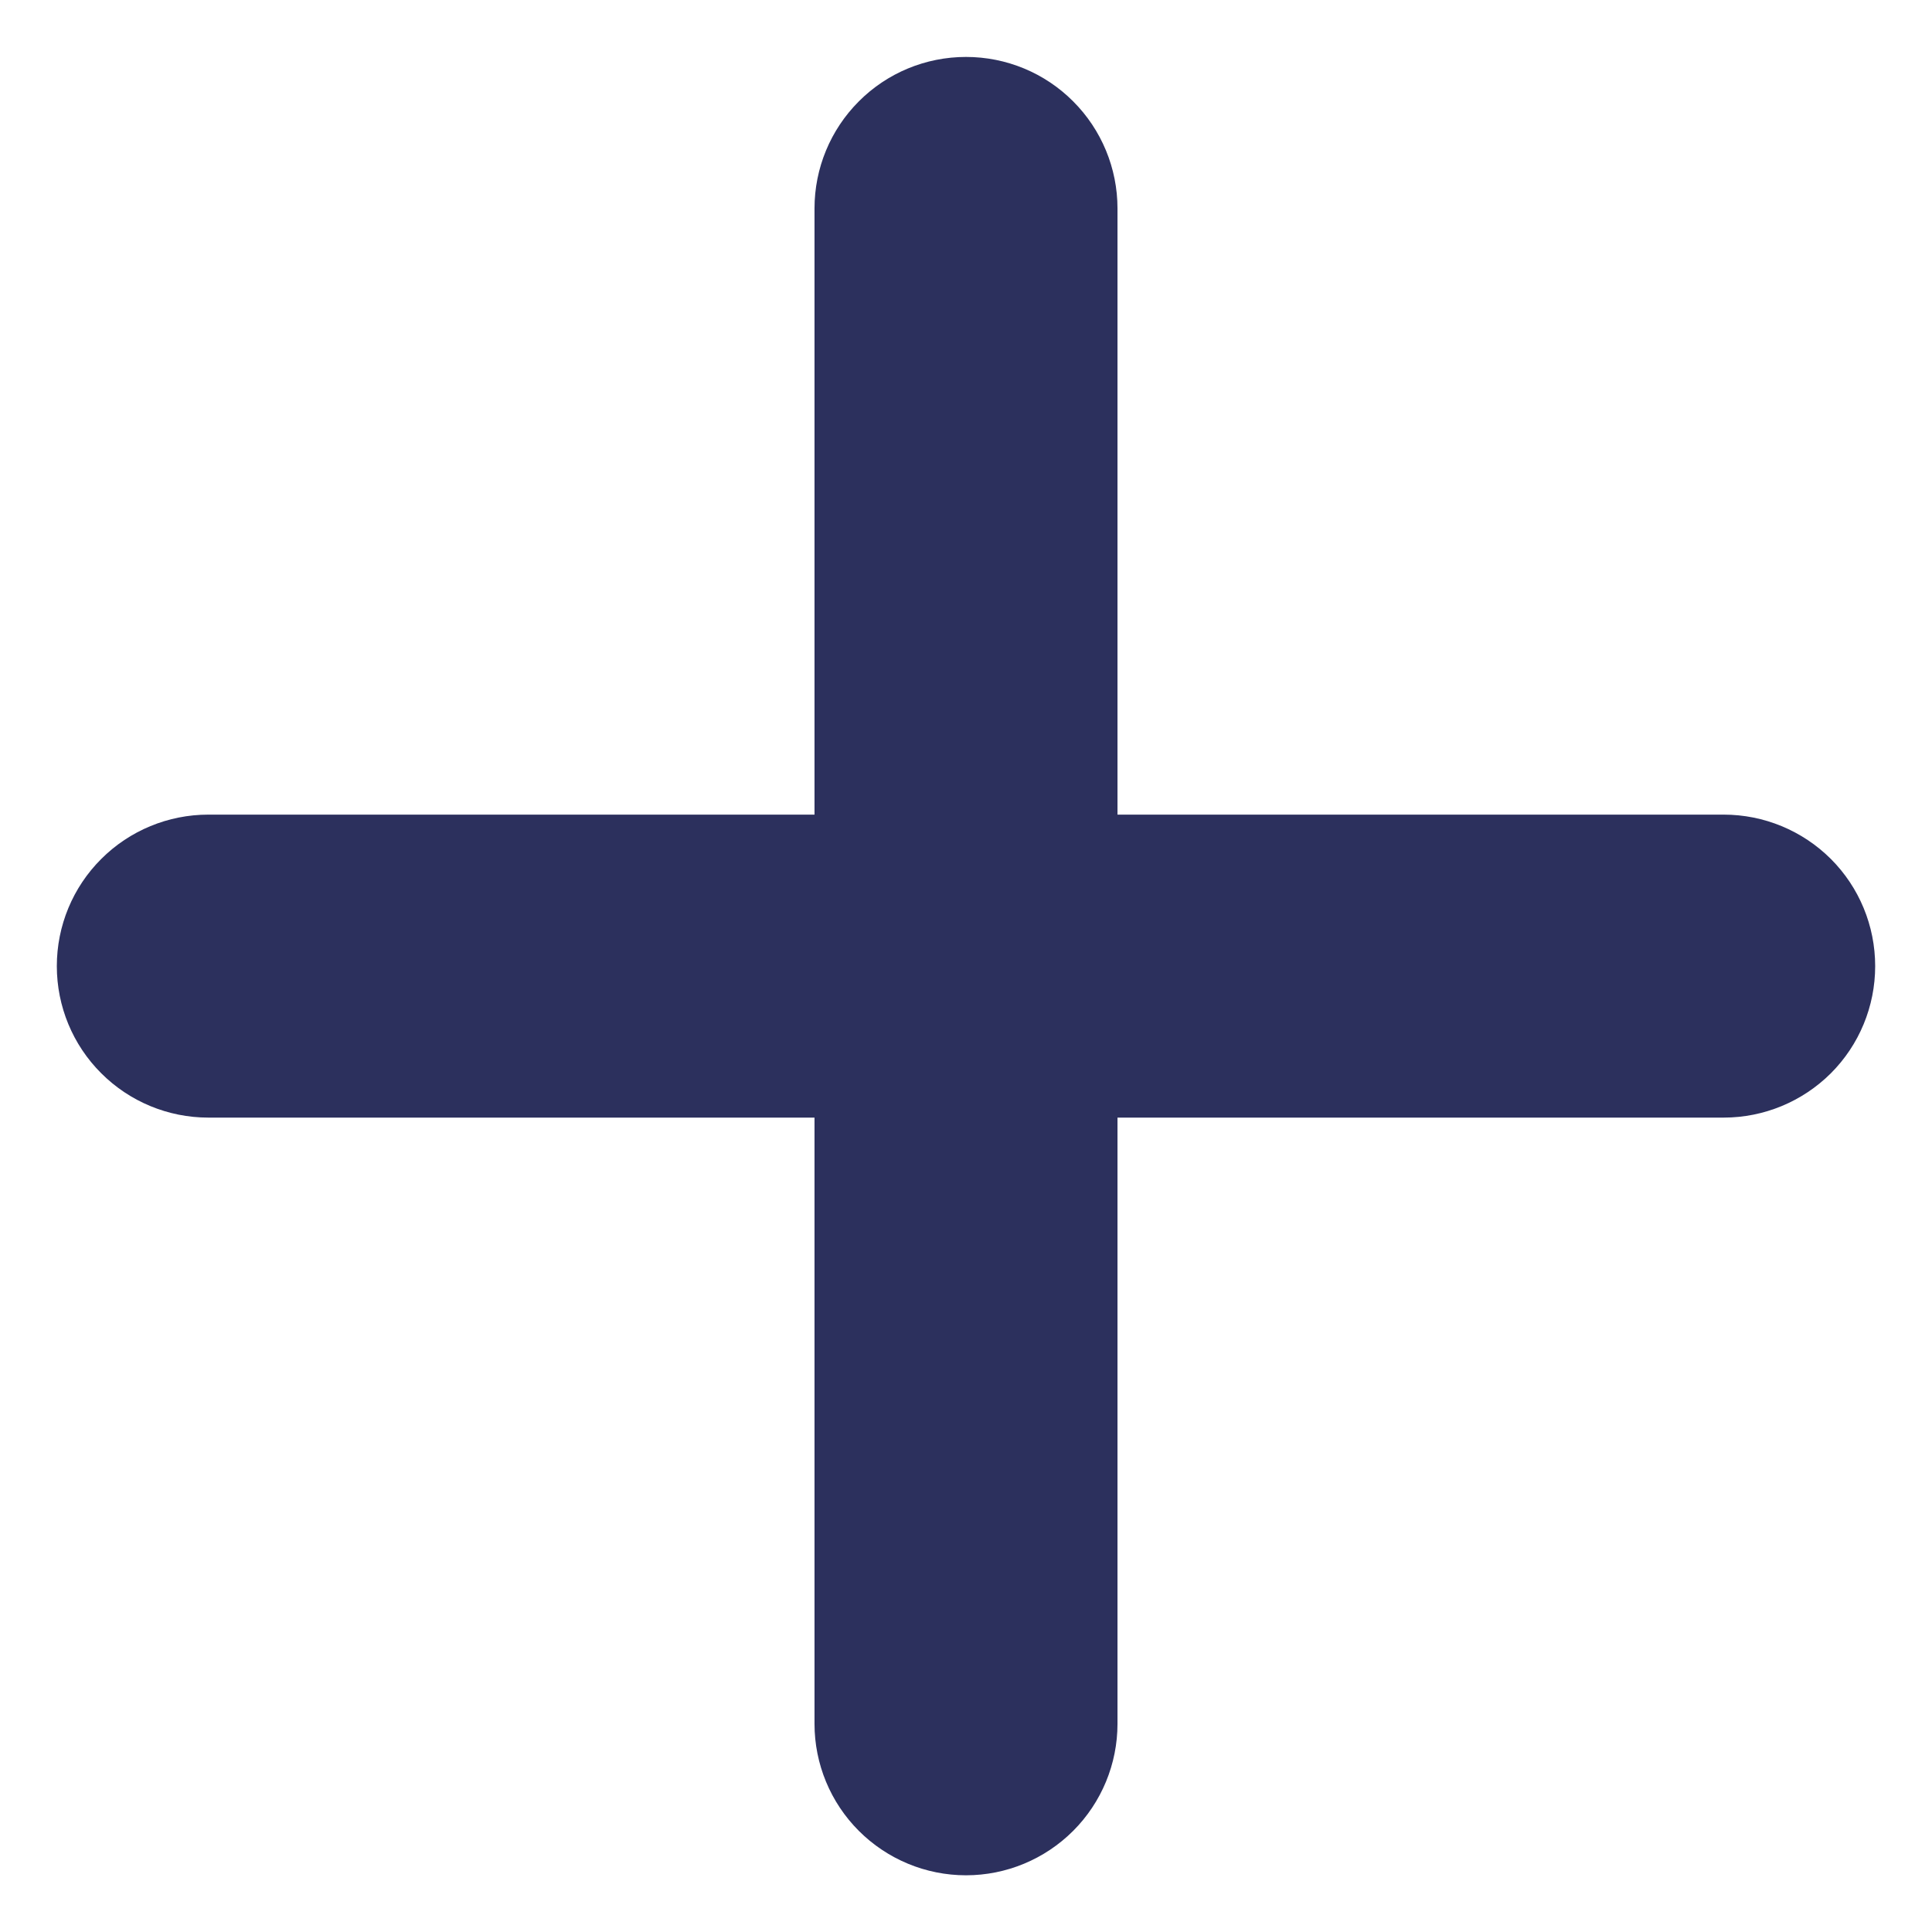<svg width="17" height="17" viewBox="0 0 17 17" fill="none" xmlns="http://www.w3.org/2000/svg">
<path d="M8.5 0.501C8.146 0.501 7.807 0.641 7.557 0.892C7.307 1.142 7.167 1.481 7.167 1.834V7.168H1.833C1.48 7.168 1.141 7.308 0.891 7.558C0.64 7.808 0.5 8.147 0.5 8.501C0.5 8.855 0.64 9.194 0.891 9.444C1.141 9.694 1.48 9.834 1.833 9.834H7.167V15.168C7.167 15.521 7.307 15.86 7.557 16.11C7.807 16.36 8.146 16.501 8.5 16.501C8.854 16.501 9.193 16.36 9.443 16.11C9.693 15.86 9.833 15.521 9.833 15.168V9.834H15.167C15.52 9.834 15.859 9.694 16.11 9.444C16.36 9.194 16.5 8.855 16.5 8.501C16.5 8.147 16.36 7.808 16.11 7.558C15.859 7.308 15.52 7.168 15.167 7.168H9.833V1.834C9.833 1.481 9.693 1.142 9.443 0.892C9.193 0.641 8.854 0.501 8.5 0.501Z" fill="#2C305D"/>
</svg>

